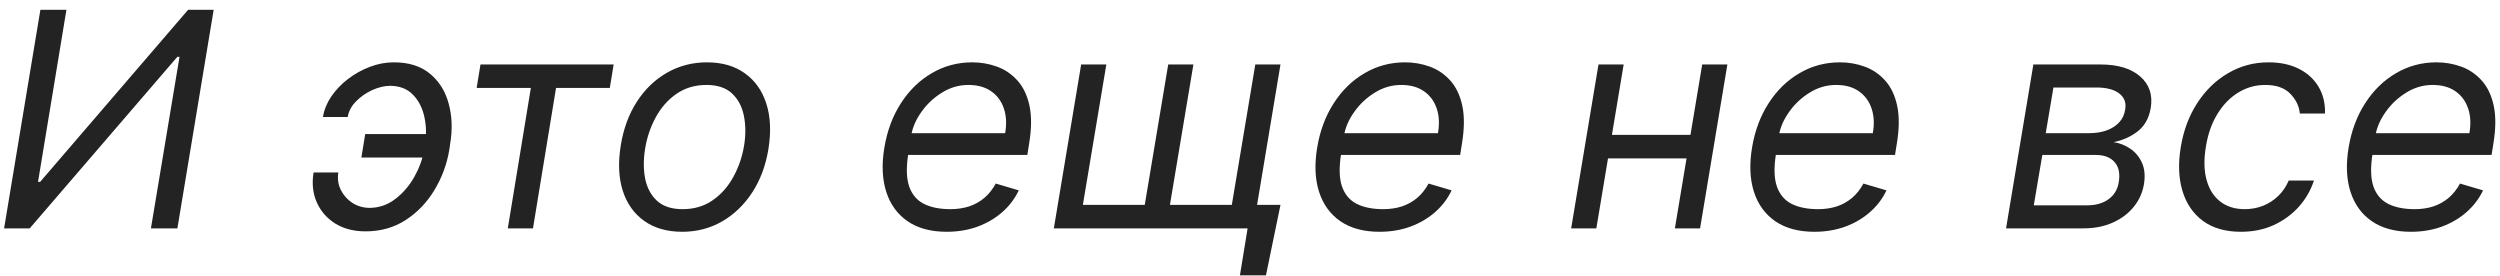 <?xml version="1.0" encoding="UTF-8"?> <svg xmlns="http://www.w3.org/2000/svg" width="208" height="23" viewBox="0 0 208 23" fill="none"><path d="M3.36 0.818H5.526L3.164 15.129H3.342L15.647 0.818H17.777L14.759 19H12.557L14.936 4.724H14.759L2.472 19H0.341L3.36 0.818ZM32.446 7.139C31.972 7.145 31.475 7.266 30.954 7.503C30.439 7.74 29.992 8.054 29.614 8.444C29.235 8.829 29.007 9.258 28.93 9.732H26.87C26.965 9.14 27.196 8.572 27.563 8.027C27.936 7.482 28.4 6.997 28.957 6.571C29.513 6.145 30.12 5.808 30.777 5.559C31.434 5.31 32.096 5.186 32.765 5.186C34.008 5.186 35.008 5.5 35.766 6.127C36.529 6.755 37.05 7.583 37.328 8.613C37.613 9.643 37.654 10.761 37.453 11.969L37.382 12.466C37.181 13.667 36.766 14.786 36.139 15.822C35.517 16.852 34.721 17.68 33.751 18.308C32.78 18.935 31.67 19.249 30.422 19.249C29.433 19.249 28.587 19.03 27.883 18.592C27.184 18.148 26.672 17.556 26.347 16.816C26.027 16.076 25.941 15.254 26.089 14.348H28.149C28.066 14.863 28.134 15.345 28.353 15.795C28.572 16.239 28.892 16.6 29.312 16.878C29.738 17.15 30.214 17.29 30.741 17.296C31.54 17.29 32.259 17.041 32.898 16.55C33.538 16.058 34.064 15.443 34.479 14.703C34.893 13.963 35.162 13.218 35.287 12.466L35.358 11.969C35.488 11.199 35.47 10.448 35.304 9.714C35.145 8.974 34.828 8.361 34.354 7.876C33.887 7.391 33.251 7.145 32.446 7.139ZM36.352 11.152L36.032 13.105H30.067L30.386 11.152H36.352ZM39.657 7.317L39.976 5.364H51.056L50.736 7.317H46.262L44.344 19H42.249L44.167 7.317H39.657ZM56.76 19.284C55.505 19.284 54.455 18.985 53.608 18.387C52.762 17.79 52.164 16.952 51.815 15.875C51.472 14.798 51.415 13.543 51.646 12.111C51.871 10.714 52.318 9.498 52.987 8.462C53.661 7.42 54.499 6.615 55.499 6.047C56.505 5.473 57.612 5.186 58.82 5.186C60.074 5.186 61.122 5.488 61.962 6.092C62.809 6.689 63.406 7.53 63.756 8.613C64.105 9.69 64.164 10.951 63.933 12.395C63.708 13.78 63.255 14.99 62.575 16.026C61.9 17.056 61.063 17.858 60.062 18.432C59.068 19 57.967 19.284 56.76 19.284ZM56.795 17.402C57.754 17.402 58.586 17.156 59.29 16.665C60 16.174 60.574 15.526 61.012 14.721C61.456 13.916 61.755 13.046 61.909 12.111C62.051 11.223 62.045 10.397 61.891 9.634C61.737 8.864 61.409 8.246 60.906 7.778C60.403 7.305 59.696 7.068 58.784 7.068C57.825 7.068 56.988 7.317 56.272 7.814C55.561 8.311 54.987 8.965 54.549 9.776C54.111 10.587 53.818 11.46 53.67 12.395C53.528 13.283 53.531 14.108 53.679 14.872C53.833 15.629 54.162 16.242 54.665 16.709C55.174 17.171 55.884 17.402 56.795 17.402ZM78.761 19.284C77.453 19.284 76.373 18.994 75.521 18.414C74.669 17.828 74.074 17.011 73.737 15.964C73.399 14.91 73.346 13.685 73.577 12.288C73.808 10.892 74.266 9.661 74.953 8.595C75.639 7.524 76.495 6.689 77.519 6.092C78.542 5.488 79.667 5.186 80.892 5.186C81.602 5.186 82.286 5.304 82.943 5.541C83.6 5.778 84.168 6.163 84.647 6.695C85.127 7.222 85.461 7.92 85.651 8.79C85.84 9.661 85.828 10.732 85.615 12.004L85.473 12.892H74.962L75.246 11.081H83.626C83.763 10.312 83.727 9.625 83.52 9.021C83.319 8.418 82.966 7.941 82.463 7.592C81.966 7.243 81.336 7.068 80.573 7.068C79.785 7.068 79.051 7.281 78.371 7.707C77.69 8.128 77.122 8.66 76.666 9.305C76.21 9.945 75.926 10.596 75.814 11.258L75.565 12.821C75.388 13.951 75.415 14.851 75.645 15.52C75.882 16.189 76.293 16.671 76.879 16.967C77.465 17.257 78.199 17.402 79.081 17.402C79.643 17.402 80.161 17.325 80.635 17.171C81.108 17.011 81.531 16.775 81.904 16.461C82.277 16.141 82.591 15.745 82.845 15.271L84.763 15.839C84.437 16.526 83.979 17.13 83.387 17.651C82.801 18.166 82.114 18.568 81.327 18.858C80.546 19.142 79.691 19.284 78.761 19.284ZM106.536 17.047L105.328 22.906H103.162L103.801 19H102.026L102.345 17.047H106.536ZM89.952 5.364H92.047L90.094 17.047H95.243L97.196 5.364H99.291L97.338 17.047H102.487L104.441 5.364H106.536L104.263 19H87.679L89.952 5.364ZM114.772 19.284C113.464 19.284 112.384 18.994 111.532 18.414C110.679 17.828 110.085 17.011 109.747 15.964C109.41 14.91 109.357 13.685 109.587 12.288C109.818 10.892 110.277 9.661 110.964 8.595C111.65 7.524 112.505 6.689 113.529 6.092C114.553 5.488 115.678 5.186 116.903 5.186C117.613 5.186 118.297 5.304 118.954 5.541C119.611 5.778 120.179 6.163 120.658 6.695C121.138 7.222 121.472 7.92 121.661 8.79C121.851 9.661 121.839 10.732 121.626 12.004L121.484 12.892H110.972L111.257 11.081H119.637C119.773 10.312 119.738 9.625 119.531 9.021C119.329 8.418 118.977 7.941 118.474 7.592C117.977 7.243 117.347 7.068 116.583 7.068C115.796 7.068 115.062 7.281 114.382 7.707C113.701 8.128 113.133 8.66 112.677 9.305C112.221 9.945 111.937 10.596 111.825 11.258L111.576 12.821C111.399 13.951 111.425 14.851 111.656 15.52C111.893 16.189 112.304 16.671 112.89 16.967C113.476 17.257 114.21 17.402 115.092 17.402C115.654 17.402 116.172 17.325 116.645 17.171C117.119 17.011 117.542 16.775 117.915 16.461C118.288 16.141 118.601 15.745 118.856 15.271L120.774 15.839C120.448 16.526 119.989 17.13 119.398 17.651C118.812 18.166 118.125 18.568 117.338 18.858C116.557 19.142 115.701 19.284 114.772 19.284ZM141.126 11.223L140.806 13.176H133.278L133.598 11.223H141.126ZM135.089 5.364L132.816 19H130.721L132.994 5.364H135.089ZM143.718 5.364L141.446 19H139.35L141.623 5.364H143.718ZM150.954 19.284C149.646 19.284 148.566 18.994 147.713 18.414C146.861 17.828 146.266 17.011 145.929 15.964C145.592 14.91 145.538 13.685 145.769 12.288C146 10.892 146.459 9.661 147.145 8.595C147.832 7.524 148.687 6.689 149.711 6.092C150.735 5.488 151.859 5.186 153.084 5.186C153.795 5.186 154.478 5.304 155.135 5.541C155.792 5.778 156.36 6.163 156.84 6.695C157.319 7.222 157.654 7.92 157.843 8.79C158.032 9.661 158.021 10.732 157.807 12.004L157.665 12.892H147.154L147.438 11.081H155.819C155.955 10.312 155.919 9.625 155.712 9.021C155.511 8.418 155.159 7.941 154.656 7.592C154.159 7.243 153.528 7.068 152.765 7.068C151.978 7.068 151.244 7.281 150.563 7.707C149.883 8.128 149.314 8.66 148.859 9.305C148.403 9.945 148.119 10.596 148.006 11.258L147.758 12.821C147.58 13.951 147.607 14.851 147.838 15.52C148.074 16.189 148.486 16.671 149.072 16.967C149.658 17.257 150.392 17.402 151.273 17.402C151.836 17.402 152.354 17.325 152.827 17.171C153.301 17.011 153.724 16.775 154.097 16.461C154.469 16.141 154.783 15.745 155.038 15.271L156.955 15.839C156.63 16.526 156.171 17.13 155.579 17.651C154.993 18.166 154.307 18.568 153.519 18.858C152.738 19.142 151.883 19.284 150.954 19.284ZM166.903 19L169.176 5.364H174.751C176.207 5.364 177.314 5.698 178.071 6.367C178.829 7.03 179.119 7.903 178.941 8.986C178.799 9.82 178.444 10.463 177.876 10.912C177.308 11.362 176.633 11.667 175.852 11.827C176.337 11.898 176.793 12.075 177.219 12.359C177.651 12.643 177.979 13.034 178.204 13.531C178.435 14.028 178.491 14.632 178.373 15.342C178.255 16.041 177.971 16.665 177.521 17.216C177.077 17.766 176.497 18.201 175.781 18.521C175.07 18.84 174.254 19 173.33 19H166.903ZM169.211 17.082H173.65C174.378 17.082 174.976 16.911 175.443 16.567C175.911 16.218 176.189 15.751 176.278 15.165C176.402 14.454 176.29 13.898 175.94 13.496C175.597 13.093 175.07 12.892 174.36 12.892H169.921L169.211 17.082ZM170.205 11.081H173.792C174.348 11.081 174.843 11.004 175.275 10.85C175.707 10.69 176.056 10.465 176.322 10.175C176.589 9.88 176.751 9.53 176.811 9.128C176.917 8.56 176.754 8.11 176.322 7.778C175.896 7.447 175.266 7.281 174.431 7.281H170.845L170.205 11.081ZM186.445 19.284C185.161 19.284 184.107 18.982 183.285 18.379C182.468 17.775 181.9 16.943 181.58 15.884C181.261 14.825 181.213 13.614 181.438 12.253C181.663 10.868 182.119 9.646 182.805 8.586C183.492 7.521 184.347 6.689 185.371 6.092C186.395 5.488 187.522 5.186 188.753 5.186C189.712 5.186 190.547 5.364 191.257 5.719C191.967 6.074 192.515 6.571 192.899 7.21C193.284 7.849 193.465 8.595 193.441 9.447H191.346C191.287 8.826 191.02 8.276 190.547 7.796C190.079 7.311 189.387 7.068 188.469 7.068C187.653 7.068 186.901 7.281 186.214 7.707C185.528 8.128 184.951 8.722 184.483 9.492C184.016 10.255 183.699 11.152 183.533 12.182C183.356 13.235 183.37 14.153 183.578 14.934C183.785 15.715 184.161 16.322 184.705 16.754C185.25 17.186 185.936 17.402 186.765 17.402C187.309 17.402 187.818 17.307 188.292 17.118C188.765 16.928 189.185 16.656 189.552 16.301C189.919 15.946 190.209 15.52 190.422 15.023H192.518C192.257 15.828 191.84 16.553 191.266 17.198C190.692 17.837 189.996 18.346 189.18 18.725C188.363 19.098 187.451 19.284 186.445 19.284ZM200.588 19.284C199.28 19.284 198.199 18.994 197.347 18.414C196.495 17.828 195.9 17.011 195.563 15.964C195.225 14.91 195.172 13.685 195.403 12.288C195.634 10.892 196.092 9.661 196.779 8.595C197.466 7.524 198.321 6.689 199.345 6.092C200.369 5.488 201.493 5.186 202.718 5.186C203.428 5.186 204.112 5.304 204.769 5.541C205.426 5.778 205.994 6.163 206.474 6.695C206.953 7.222 207.287 7.92 207.477 8.79C207.666 9.661 207.654 10.732 207.441 12.004L207.299 12.892H196.788L197.072 11.081H205.453C205.589 10.312 205.553 9.625 205.346 9.021C205.145 8.418 204.793 7.941 204.29 7.592C203.792 7.243 203.162 7.068 202.399 7.068C201.611 7.068 200.878 7.281 200.197 7.707C199.516 8.128 198.948 8.66 198.492 9.305C198.037 9.945 197.753 10.596 197.64 11.258L197.392 12.821C197.214 13.951 197.241 14.851 197.471 15.52C197.708 16.189 198.12 16.671 198.705 16.967C199.291 17.257 200.025 17.402 200.907 17.402C201.469 17.402 201.987 17.325 202.461 17.171C202.934 17.011 203.357 16.775 203.73 16.461C204.103 16.141 204.417 15.745 204.671 15.271L206.589 15.839C206.263 16.526 205.805 17.13 205.213 17.651C204.627 18.166 203.94 18.568 203.153 18.858C202.372 19.142 201.517 19.284 200.588 19.284Z" fill="#232323"></path></svg> 